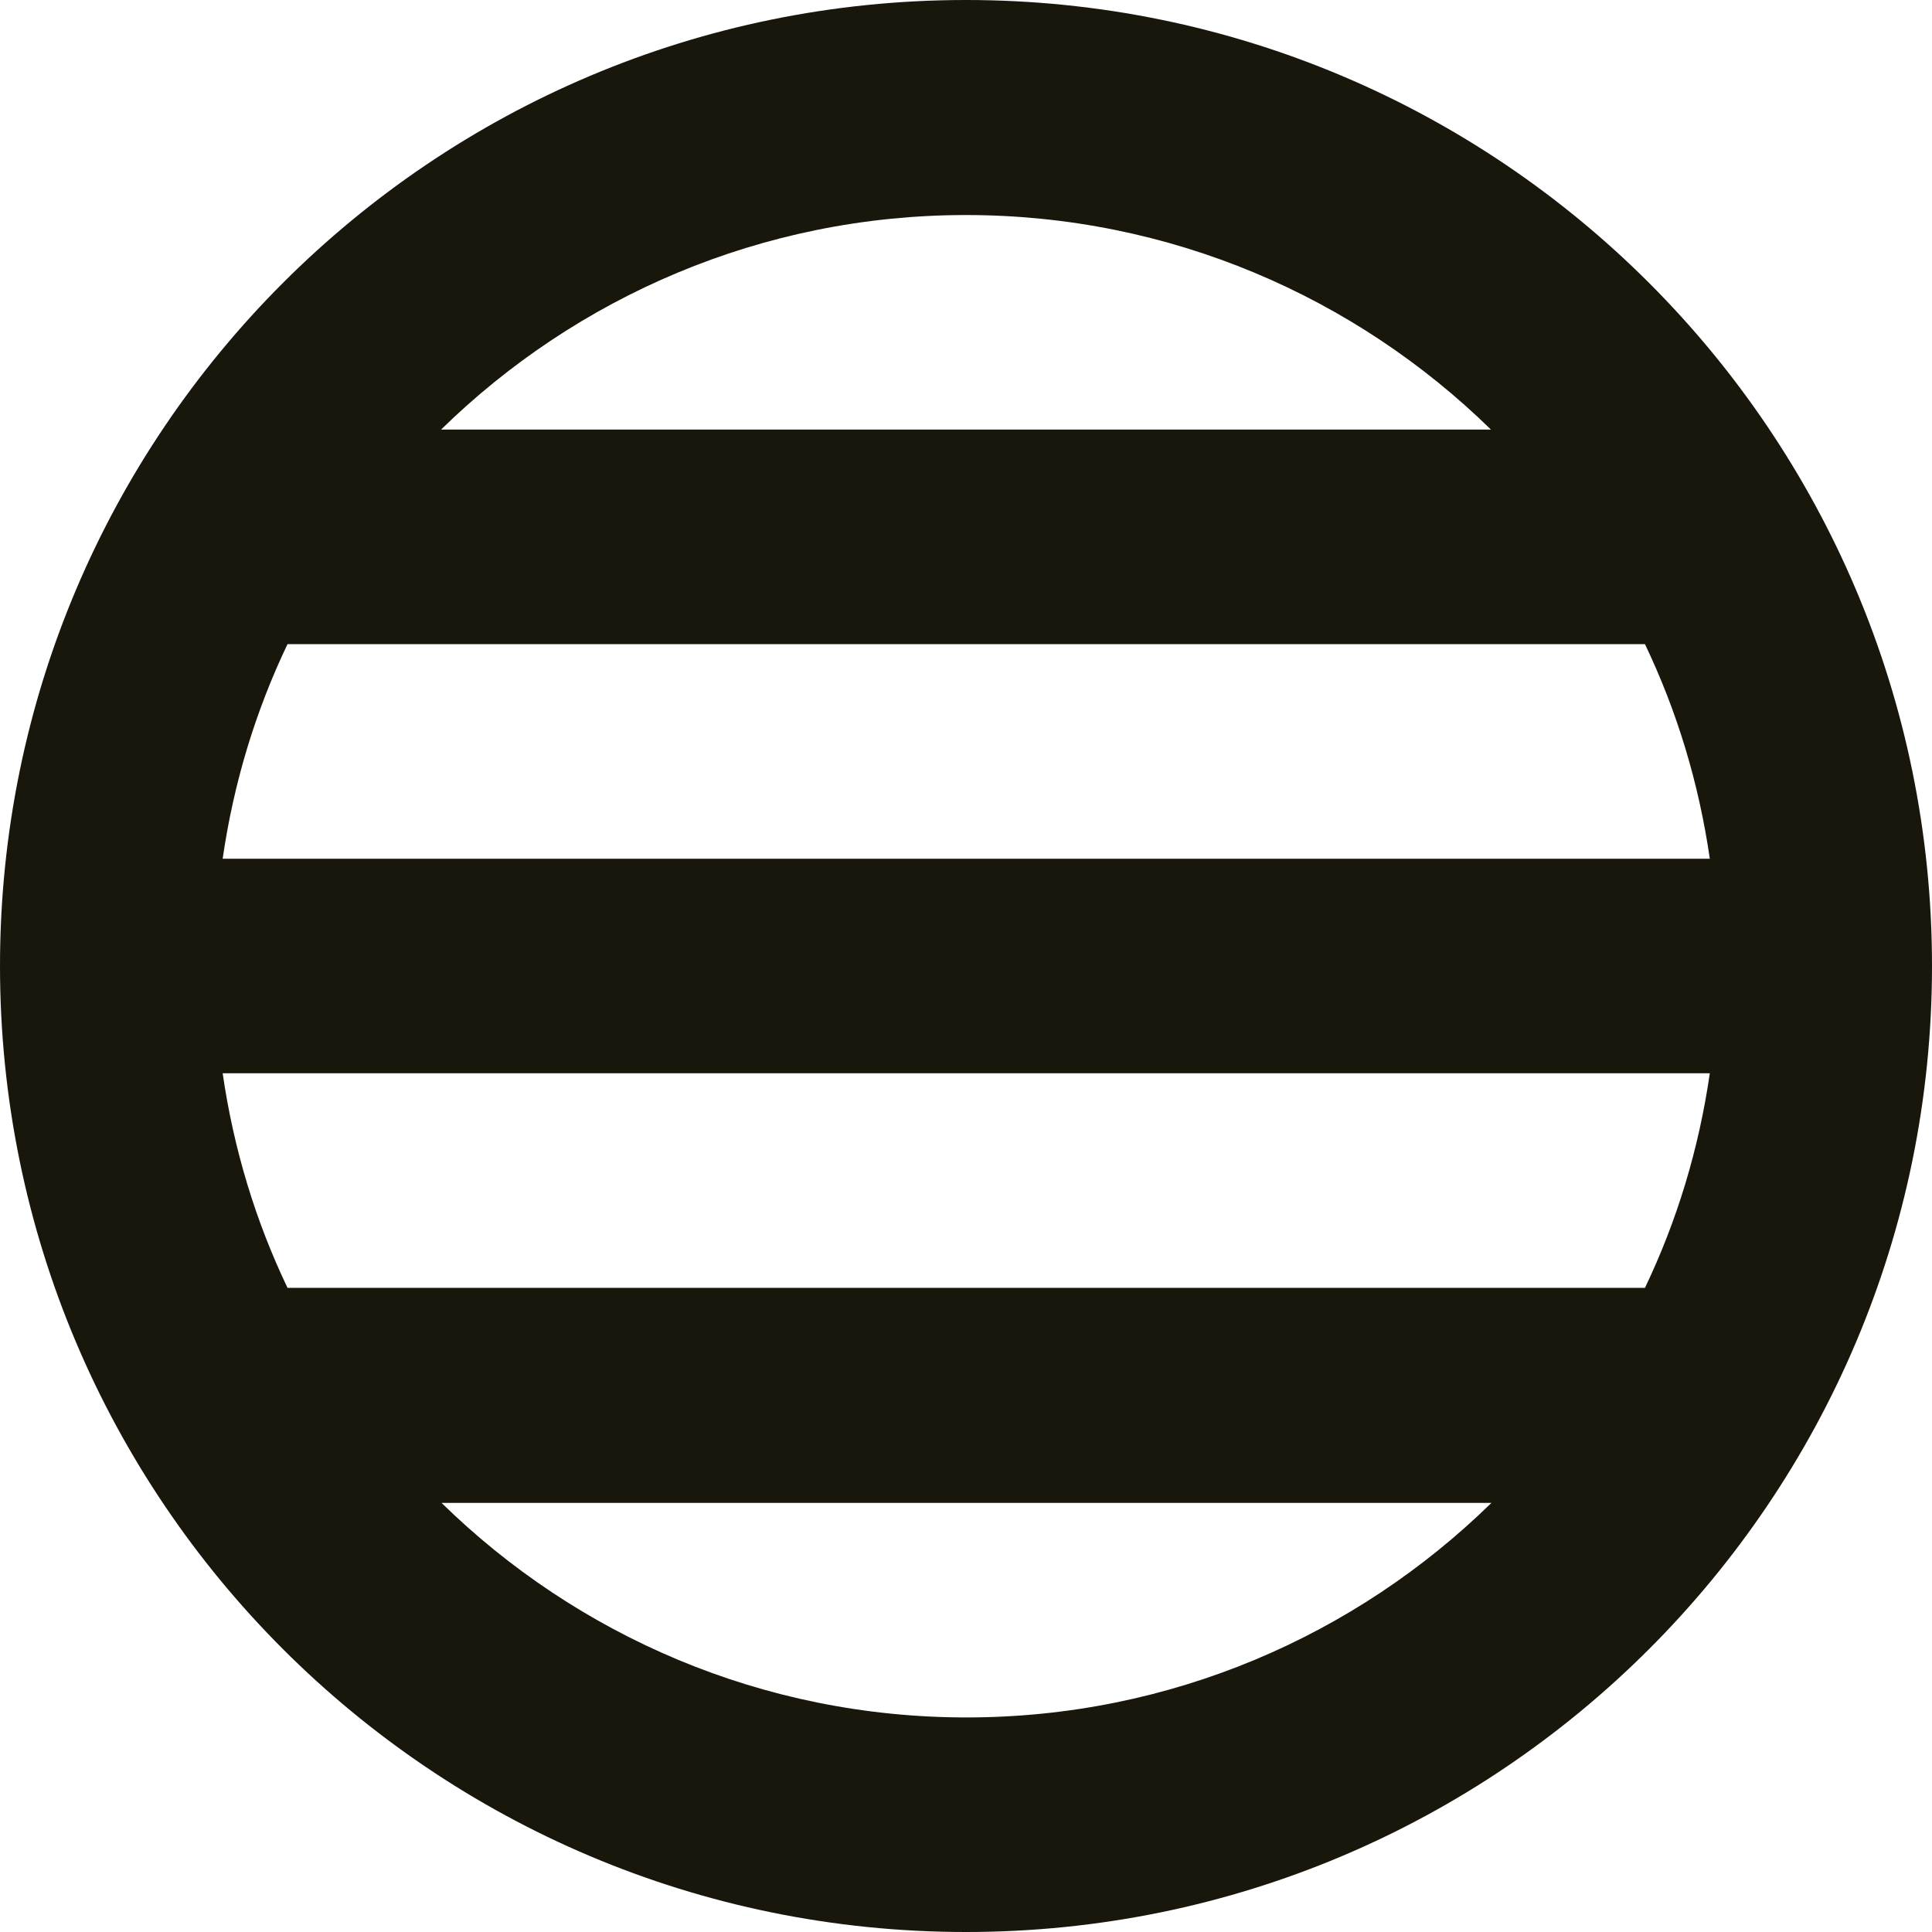 <?xml version="1.0" encoding="UTF-8"?><svg xmlns="http://www.w3.org/2000/svg" viewBox="0 0 40.52 40.52"><defs><style>.cls-1{fill:#19160C;}</style></defs><g id="_レイヤー_1"><path class="cls-1" d="m20.26,0C9.07,0,0,9.07,0,20.26s9.07,20.26,20.26,20.26,20.26-9.07,20.26-20.26S31.45,0,20.26,0ZM6.03,27.01c-.67-1.4-1.13-2.91-1.36-4.5h31.19c-.23,1.59-.69,3.1-1.36,4.5H6.03Zm-1.36-9c.23-1.59.69-3.1,1.36-4.5h28.47c.67,1.4,1.13,2.91,1.36,4.5H4.67Zm26.61-9H9.25c2.84-2.78,6.73-4.5,11.01-4.5s8.17,1.72,11.01,4.5ZM9.25,31.52h22.03c-2.84,2.78-6.73,4.5-11.01,4.5s-8.17-1.72-11.01-4.5Z"/></g></svg>